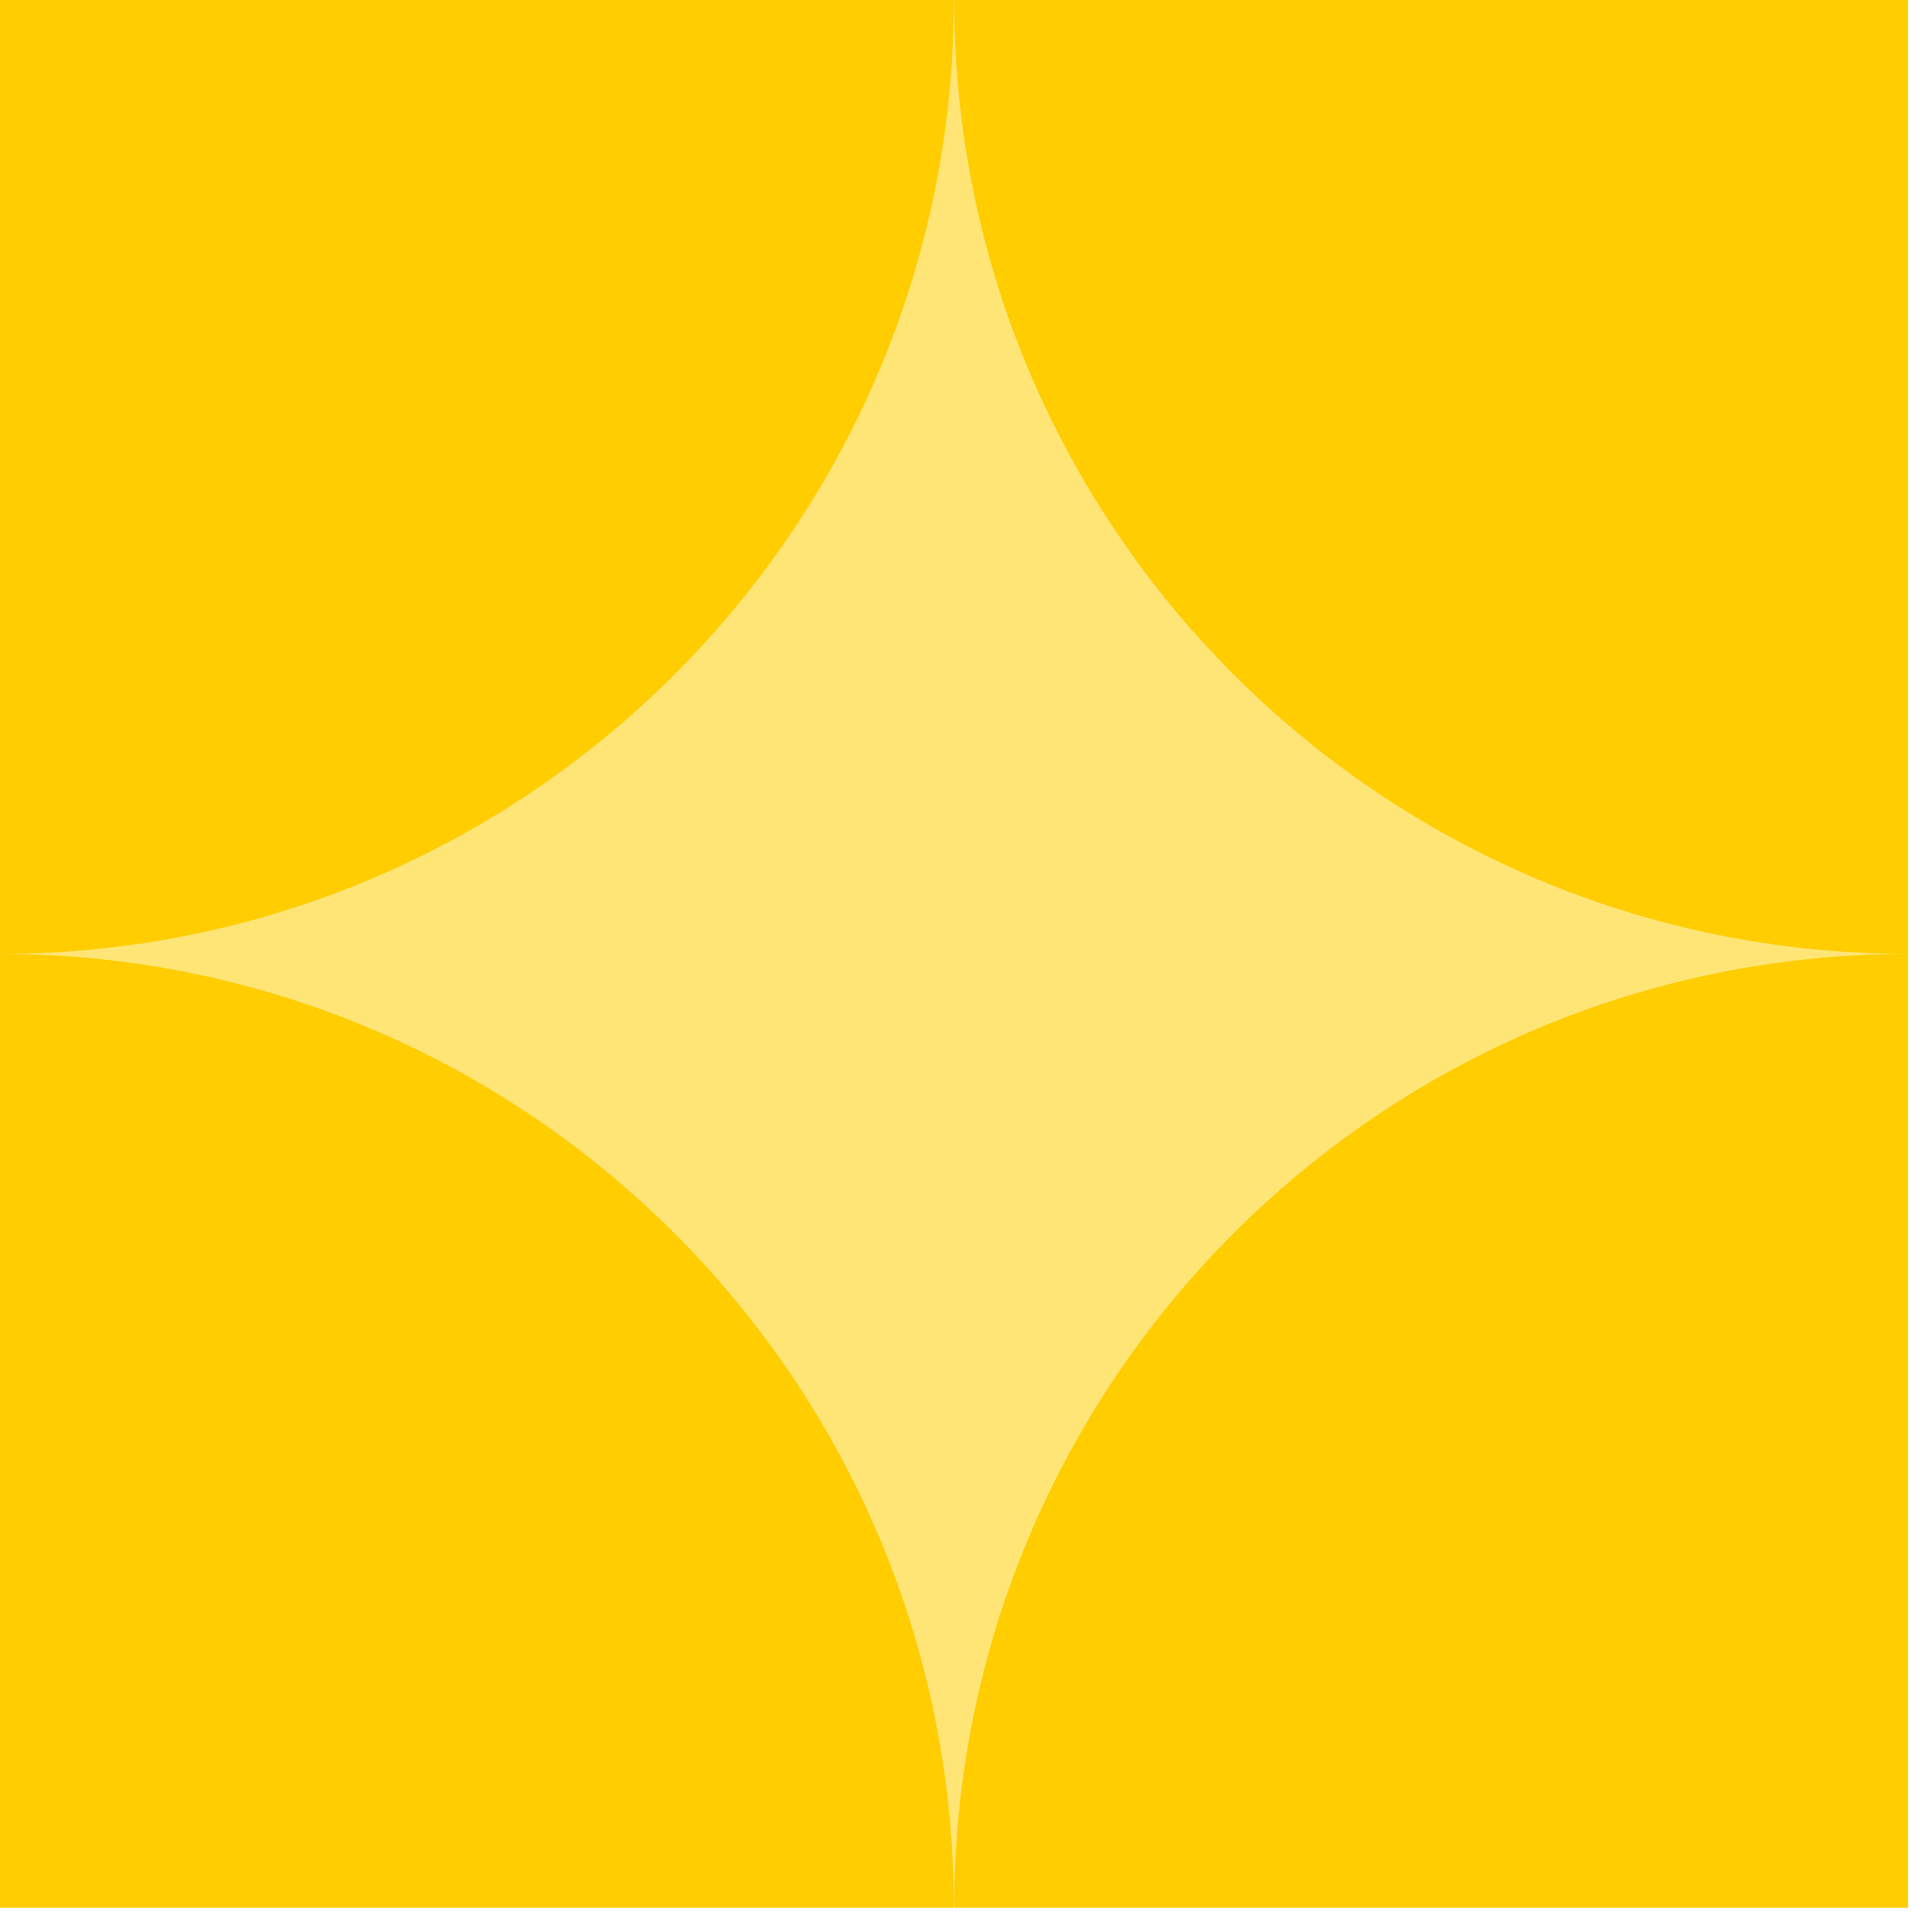 <?xml version="1.0" encoding="UTF-8"?>
<svg width="73px" height="73px" viewBox="0 0 73 73" version="1.1" xmlns="http://www.w3.org/2000/svg" xmlns:xlink="http://www.w3.org/1999/xlink">
    <title>Atom / 03.Pattern /Starburst</title>
    <g id="Devpack" stroke="none" stroke-width="1" fill="none" fill-rule="evenodd">
        <g id="a3.Patterns" transform="translate(-150, -1299)">
            <g id="Atom-/-03.Pattern-/Checkerboard-Copy-27" transform="translate(150, 1299)">
                <polygon id="Background" fill="#FFE576" points="0 72 72 72 72 0 0 0"></polygon>
                <path d="M72.095,-2.84217094e-14 L72.095,36.041 C52.19,36.041 36.054,19.905 36.054,-2.84217094e-14 L72.095,-2.84217094e-14 Z M72.095,72.085 C52.19,72.085 45.133,72.085 36.054,72.085 C36.054,52.18 52.19,36.044 72.095,36.044 C72.095,51.73 72.095,68.136 72.095,72.085 M0,72.085 L0,36.044 C19.905,36.044 36.041,52.18 36.041,72.085 L0,72.085 Z M0,-2.84217094e-14 L36.041,-2.84217094e-14 C36.041,19.905 19.905,36.041 0,36.041 C0,20.355 0,3.949 0,-2.84217094e-14" id="Foreground" fill="#FFCD00"></path>
            </g>
        </g>
    </g>
</svg>
